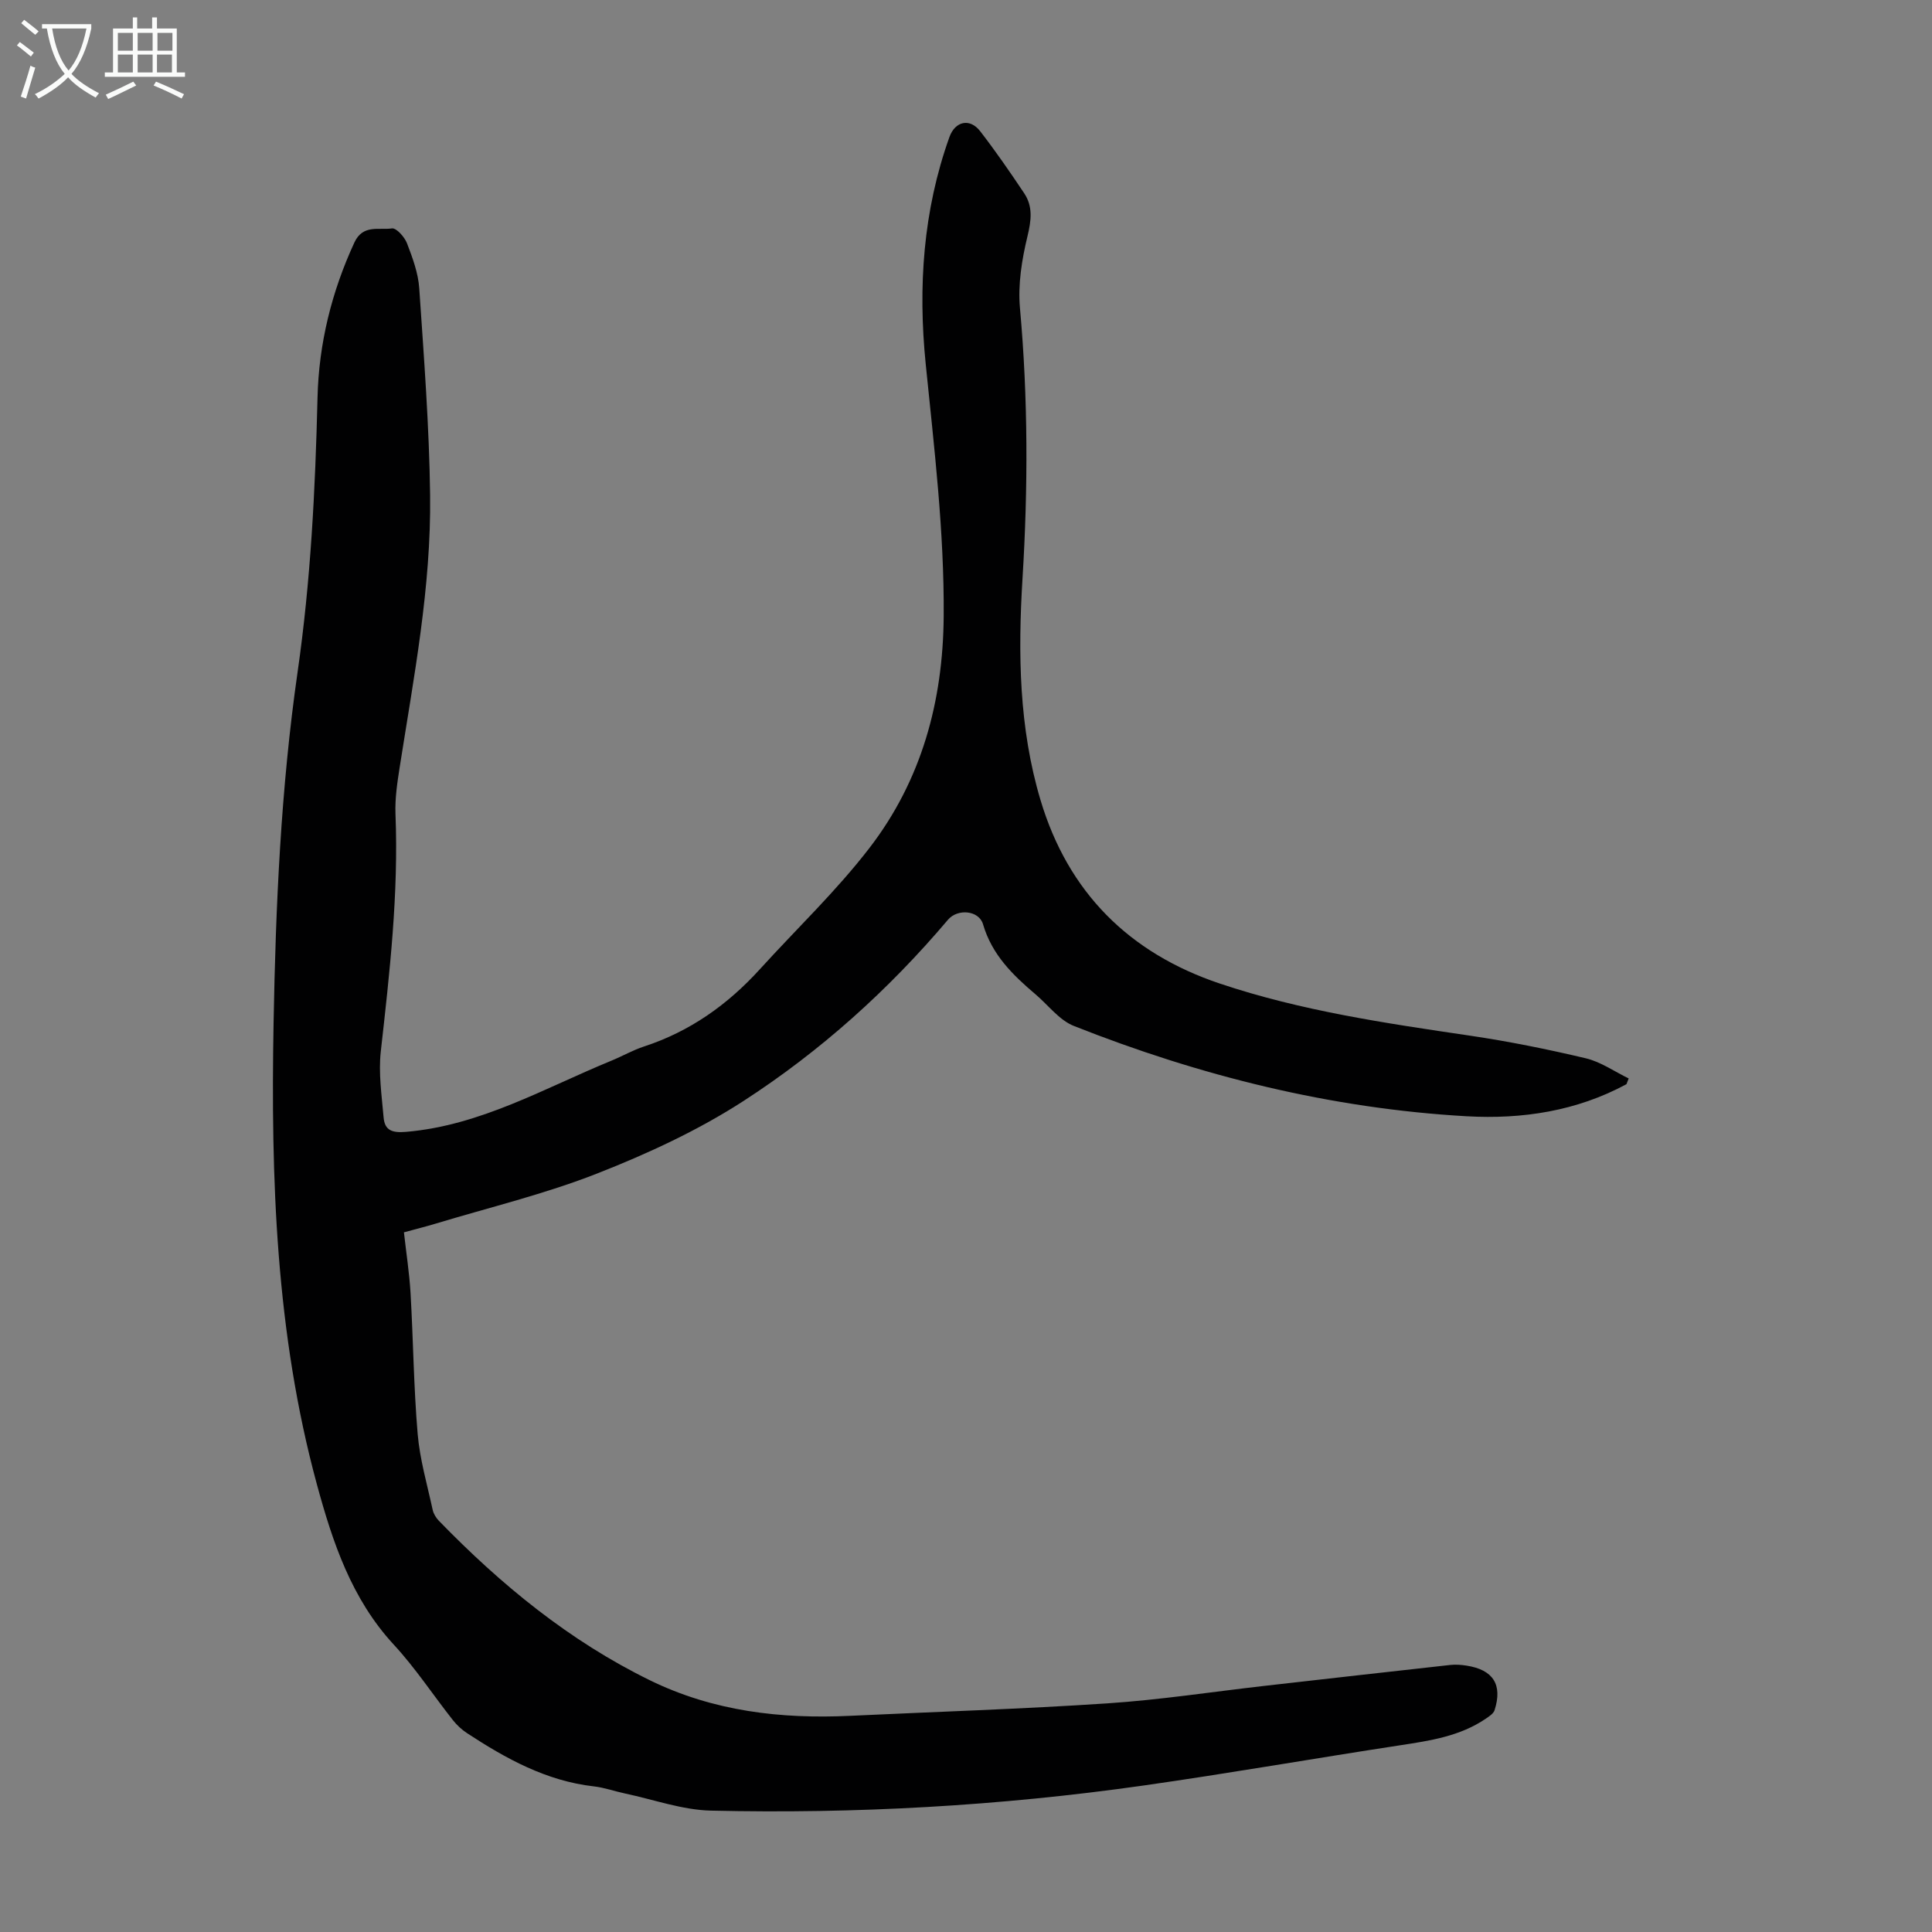 <svg enable-background="new 0 0 400 400" viewBox="0 0 400 400" xmlns="http://www.w3.org/2000/svg"><rect x="0" y="0" width="400" height="400" fill="#808080" stroke="none"/><path d="m336.74 224.47c-10.33 5.58-21.58 7.29-33.08 6.64-28.14-1.6-55.19-8.35-81.33-18.7-3.03-1.2-5.31-4.32-7.94-6.55-4.72-4-9.03-8.21-10.86-14.49-.85-2.92-5.28-3.29-7.26-.95-12.3 14.54-26.4 27.21-42.31 37.51-9.41 6.09-19.81 10.9-30.27 15.01-10.86 4.27-22.32 7.02-33.53 10.41-2.02.61-4.07 1.12-6.53 1.79.47 4.23 1.12 8.39 1.37 12.58.56 9.71.65 19.46 1.47 29.14.45 5.3 1.98 10.51 3.11 15.74.18.82.7 1.66 1.29 2.27 12.87 13.25 27 24.85 43.7 33.02 13.11 6.41 27.1 8.04 41.49 7.35 17.75-.84 35.52-1.4 53.25-2.58 10.81-.72 21.55-2.37 32.32-3.6 12.88-1.46 25.77-2.93 38.65-4.35 1.1-.12 2.25-.03 3.35.14 5.52.85 7.5 3.95 5.8 9.24-.23.7-1.12 1.27-1.81 1.74-5.34 3.64-11.51 4.56-17.73 5.51-17.79 2.72-35.53 5.83-53.34 8.36-29.63 4.2-59.45 5.86-89.36 5.17-5.93-.14-11.81-2.28-17.71-3.53-2.19-.46-4.33-1.24-6.53-1.49-9.86-1.12-18.22-5.75-26.3-11.05-1.09-.72-2.1-1.67-2.91-2.7-4.09-5.18-7.74-10.76-12.21-15.59-8.76-9.49-12.65-21.17-15.92-33.18-8.52-31.32-9.55-63.35-8.97-95.54.44-24.3 1.51-48.56 4.97-72.63 2.72-18.88 3.67-37.83 4.13-56.86.27-11.15 2.91-21.87 7.63-32.09 1.76-3.81 5.09-2.53 7.78-2.92.9-.13 2.61 1.77 3.11 3.07 1.15 3 2.33 6.17 2.54 9.33.97 14.28 2.07 28.57 2.25 42.87.23 18.98-3.37 37.61-6.3 56.29-.5 3.19-.99 6.45-.87 9.65.66 16.51-1.2 32.83-3.04 49.18-.5 4.48.19 9.12.58 13.66.23 2.71 1.76 3.24 4.64 3 15.46-1.32 28.63-9.04 42.53-14.74 2.27-.93 4.43-2.18 6.76-2.94 9.49-3.1 17.3-8.65 23.96-15.98 7.59-8.36 15.85-16.21 22.71-25.13 10.76-13.99 15.23-30.28 15.36-47.98.13-17.52-1.97-34.82-3.72-52.19-1.61-15.95-.56-31.74 4.91-47.01 1.17-3.27 4.22-3.98 6.36-1.21 3.21 4.15 6.19 8.47 9.11 12.84 1.86 2.78 1.47 5.66.68 8.95-1.16 4.8-1.99 9.95-1.55 14.82 1.69 18.67 1.68 37.32.53 56-.95 15.48-.75 30.92 3.74 45.92 5.71 19.05 18.31 31.63 37.1 37.94 16.82 5.65 34.31 8.21 51.79 10.79 8.06 1.19 16.07 2.81 24 4.69 3.11.74 5.92 2.74 8.87 4.17-.17.42-.32.81-.46 1.19z" fill="#010102"/><g fill="#fafbfa"><path d="m6.4 11.7c-1-.8-1.9-1.6-2.9-2.3l.6-.7c.9.7 1.9 1.4 2.9 2.2zm-2.1 8.3c.7-2.1 1.4-4.2 2-6.4.2.1.6.3 1 .4-.7 2.3-1.3 4.4-1.9 6.4zm3-12.8c-1.1-.9-2.1-1.7-2.9-2.4l.6-.7c1 .8 2 1.5 3 2.4zm1.4-1.3v-.9h10.2v.9c-.9 4.2-2.3 7.3-4.1 9.4 1.3 1.4 3.2 2.7 5.7 4-.2.2-.4.5-.7.9-2.5-1.4-4.4-2.7-5.7-4.2-1.4 1.5-3.5 3-6.1 4.4 0 0 0 0-.1-.1-.3-.4-.5-.7-.7-.8 2.7-1.3 4.7-2.8 6.2-4.2-1.8-2.2-3-5.3-3.7-9.4zm9.2 0h-7.1c.6 3.8 1.7 6.7 3.4 8.7 1.7-2 2.9-4.8 3.7-8.7z"/><path d="m31.6 3.6h.9v2.3h4.1v9.1h1.7v.9h-16.6v-.9h1.7v-9.1h4.1v-2.3h.9v2.3h3.1v-2.3zm-4 13.3.6.8c-1.9.9-3.8 1.9-5.8 2.8-.2-.3-.3-.6-.5-.9 2-.9 3.9-1.8 5.7-2.7zm-3.2-10.1v3.7h3.1v-3.7zm0 4.5v3.7h3.1v-3.7zm4.1-4.5v3.7h3.1v-3.7zm0 4.5v3.7h3.1v-3.7zm9.1 9.1c-2.1-1.1-4.1-2-5.8-2.7l.5-.8c2.2.9 4.1 1.8 5.8 2.6zm-1.9-13.6h-3.1v3.7h3.1zm-3.2 4.5v3.7h3.1v-3.7z"/></g></svg>